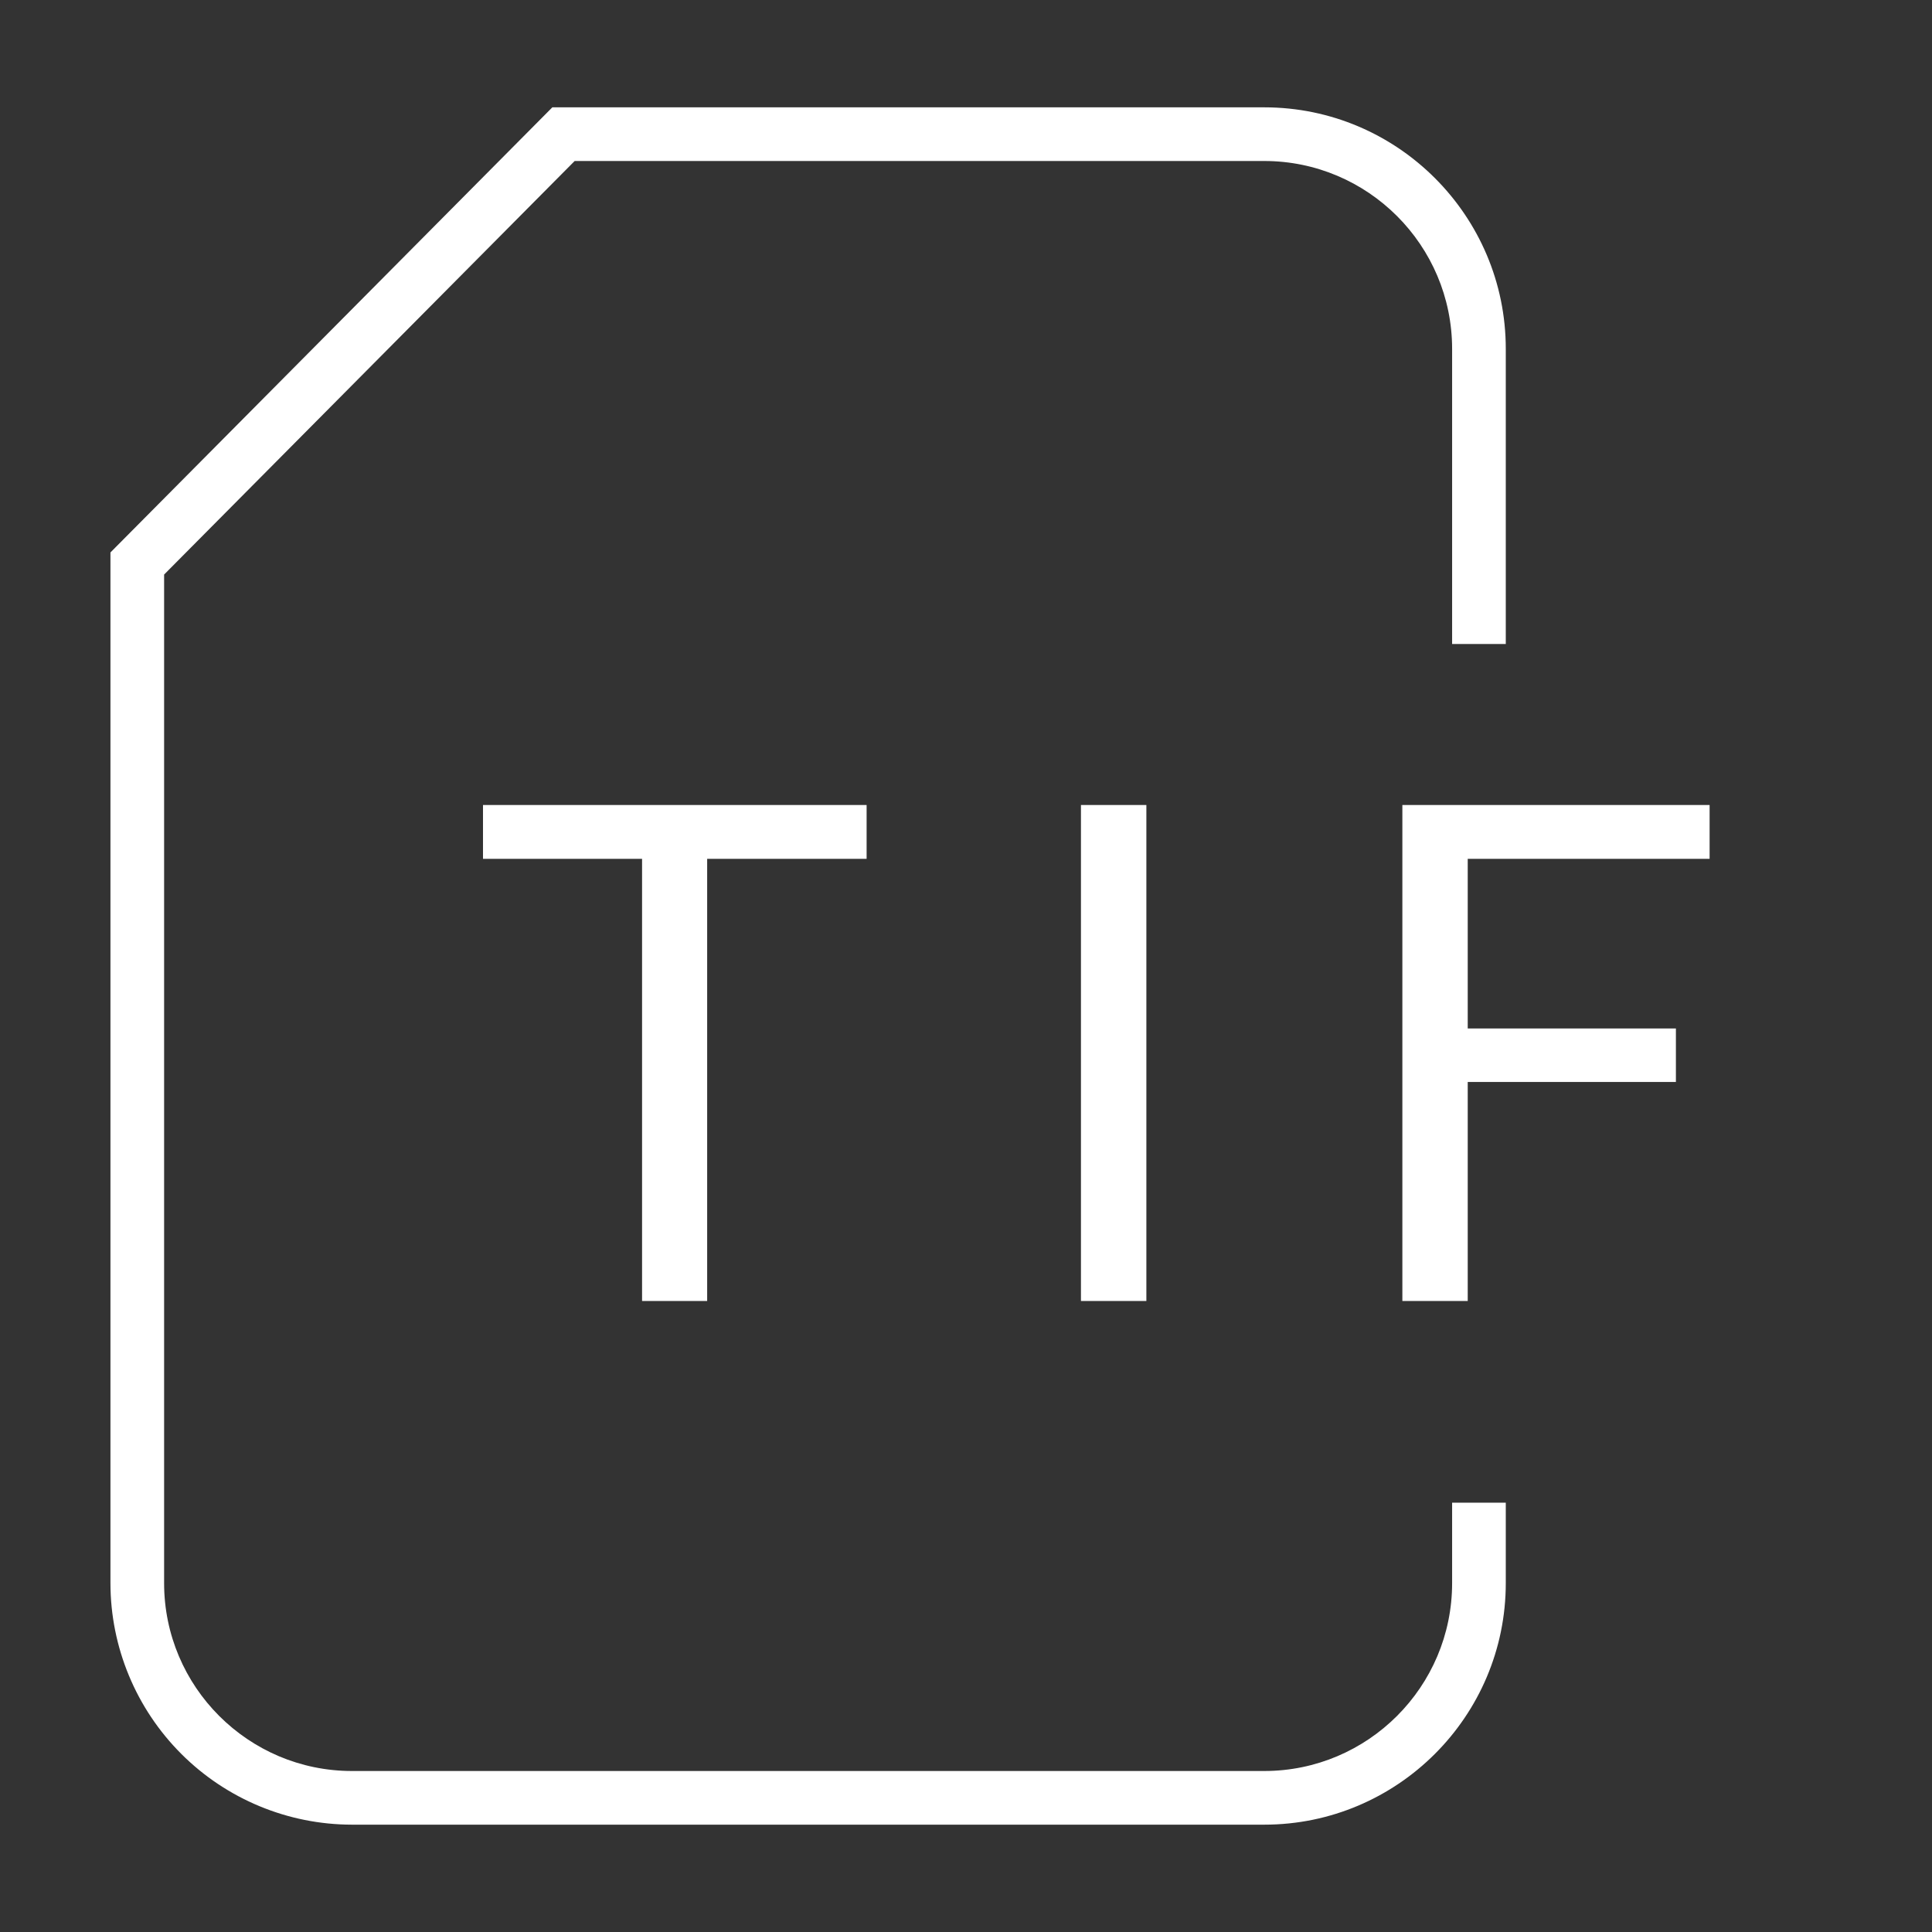 <svg xmlns="http://www.w3.org/2000/svg" width="36" height="36" viewBox="0 0 36 36" fill="none"><rect x="0" y="0" width="36" height="36" fill="#333333" stroke="none"/><rect width="36" height="36" fill="none"/><path fill-rule="evenodd" clip-rule="evenodd" d="M23.558 34H6.558C5.365 33.999 4.221 33.524 3.378 32.681C2.534 31.837 2.059 30.693 2.058 29.5V10.294L10.292 2H23.558C26.039 2 28.058 4.019 28.058 6.5V12H27.058V6.5C27.058 4.57 25.488 3 23.558 3H10.708L3.058 10.706V29.5C3.058 31.43 4.628 33 6.558 33H23.558C25.488 33 27.058 31.43 27.058 29.5V28H28.058V29.5C28.058 31.981 26.039 34 23.558 34Z" fill="white"/><path d="M16.148 16.003H13.177V24.242H11.964V16.003H9V15H16.148V16.003Z" fill="white"/><path d="M21.361 24.242H20.142V15H21.361V24.242Z" fill="white"/><path d="M31.228 20.161H27.349V24.242H26.131V15H31.856V16.003H27.349V19.164H31.228V20.161Z" fill="white"/></svg>